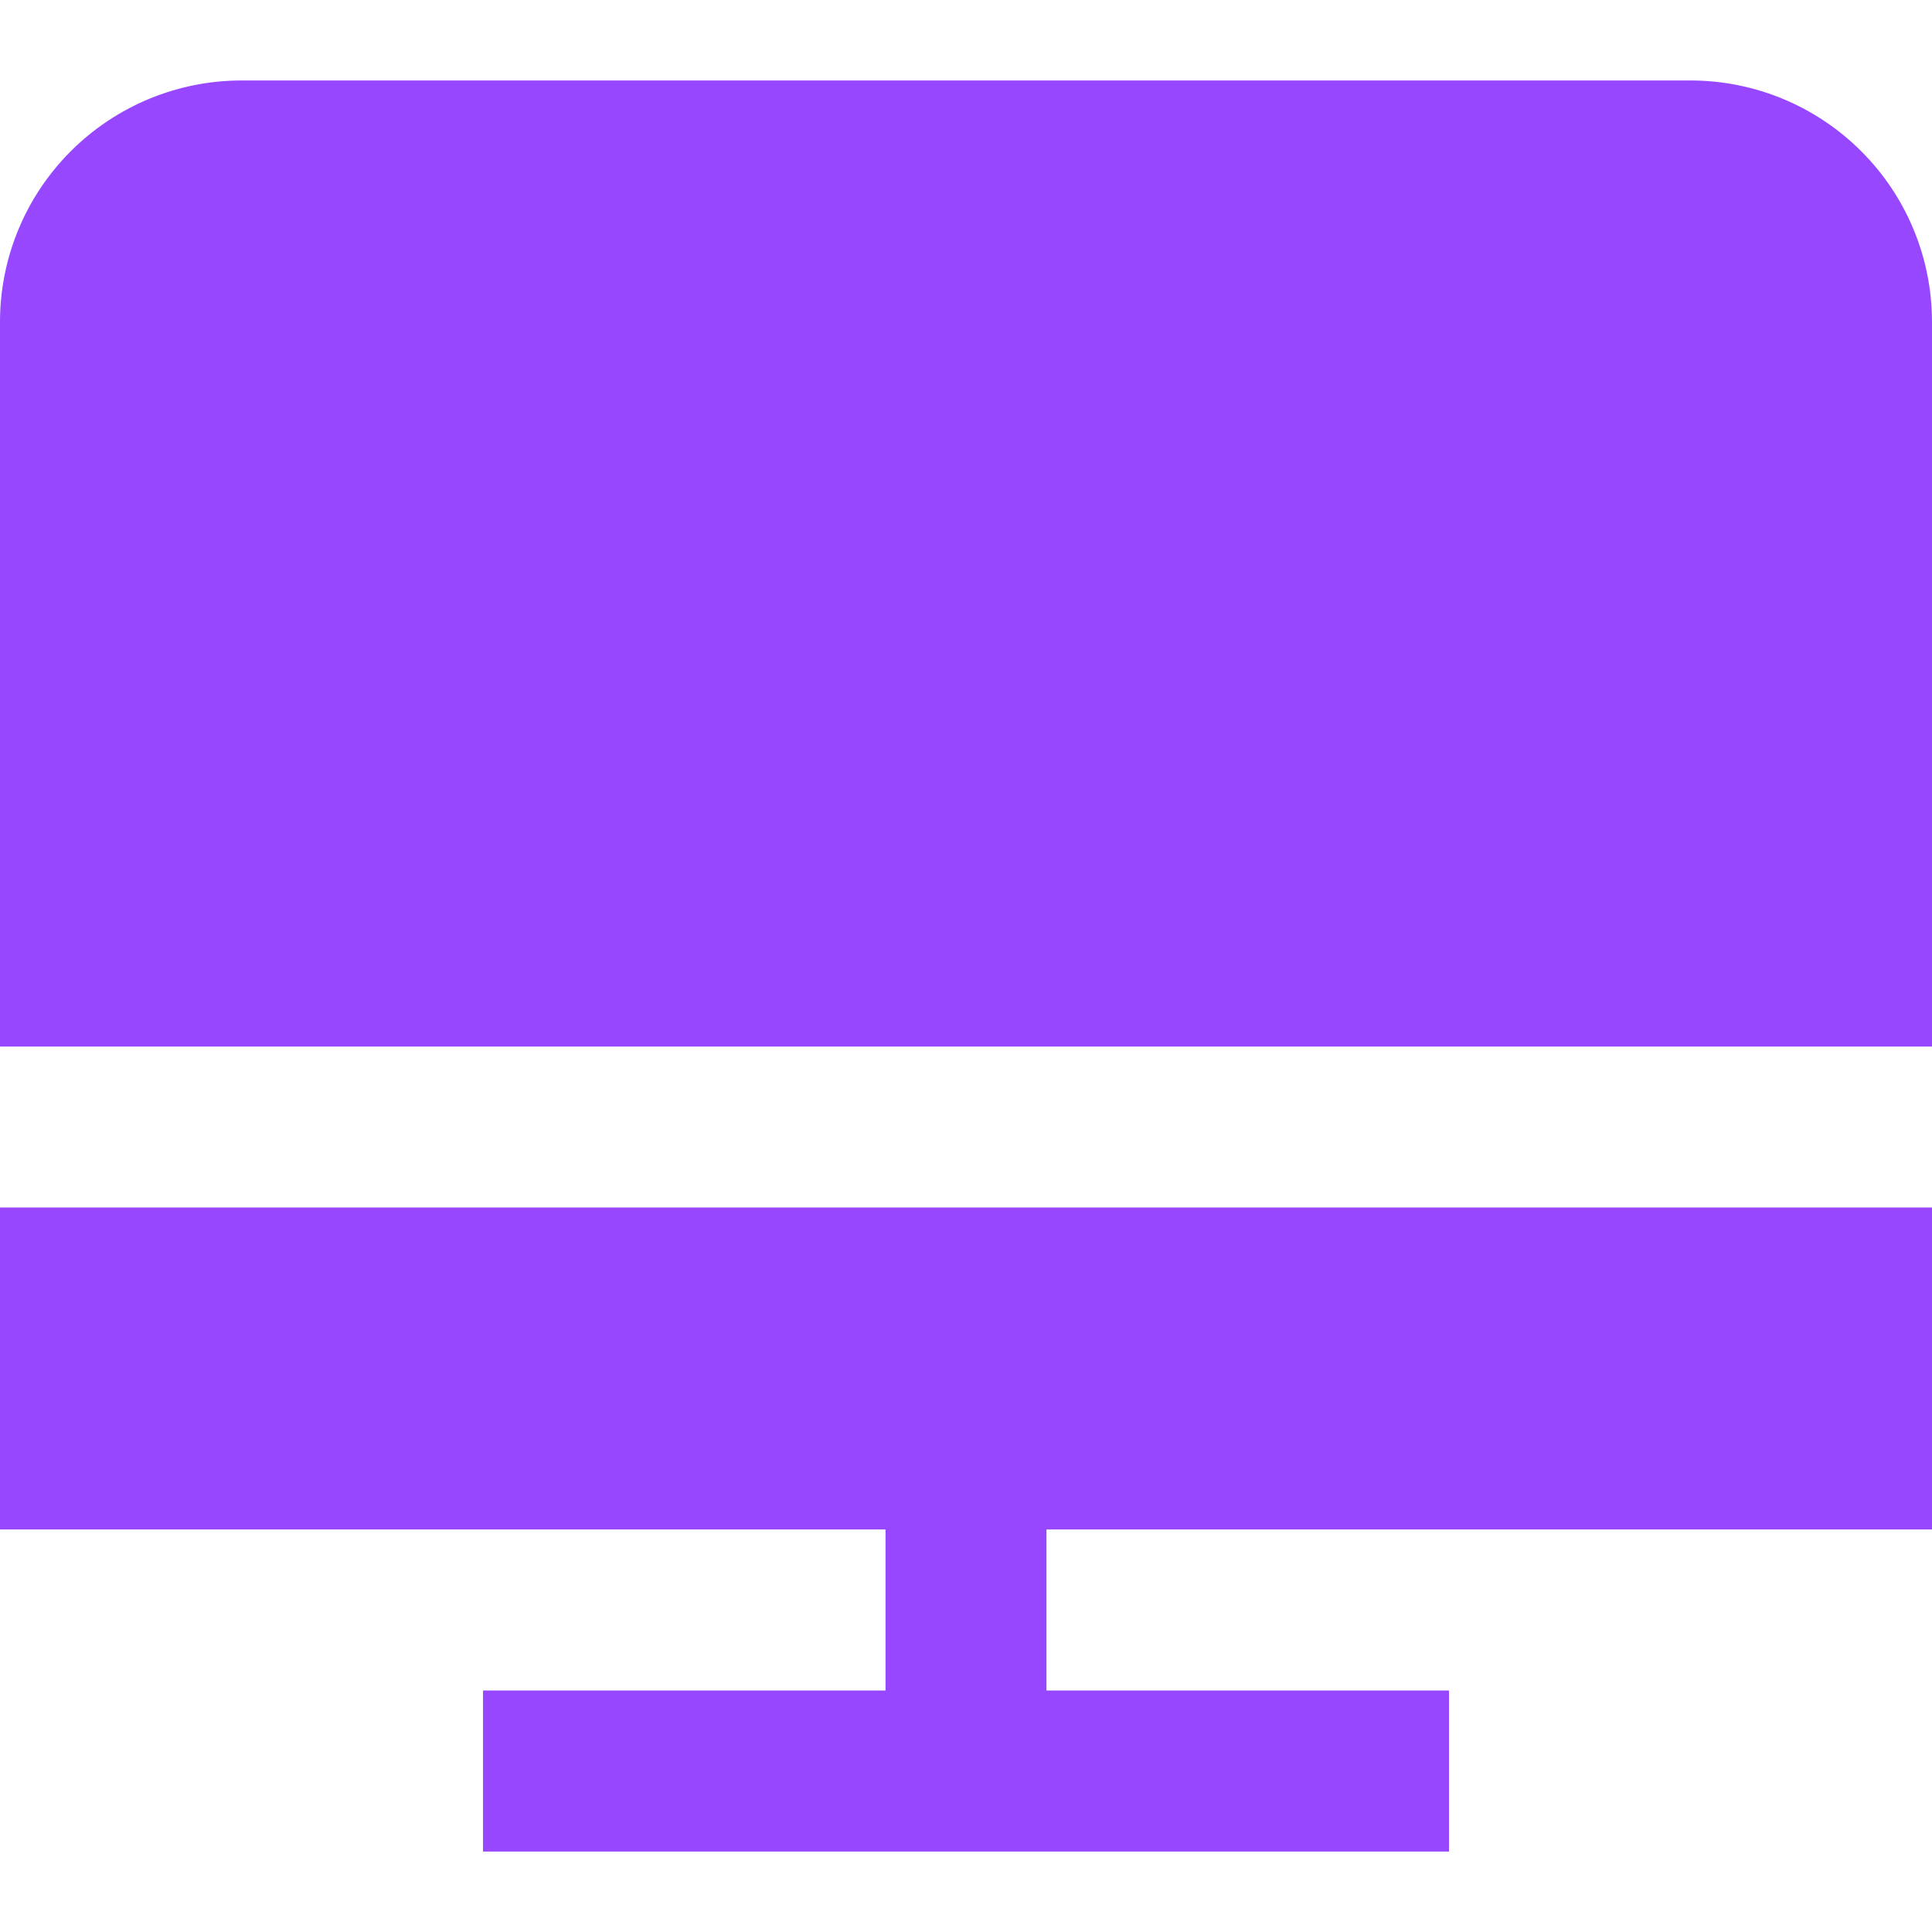 <svg width="20" height="20" viewBox="0 0 20 20" fill="none" xmlns="http://www.w3.org/2000/svg">
<g clip-path="url(#clip0_3001_8075)">
<path d="M20 10.834V3.333C20 2.67 19.737 2.035 19.268 1.566C18.799 1.097 18.163 0.833 17.5 0.833H2.5C1.837 0.833 1.201 1.097 0.732 1.566C0.263 2.035 0 2.67 0 3.333L0 10.834H20Z" fill="#9747FF"/>
<path d="M20 15.833V12.5H0V15.833H9.167V17.5H5V19.167H15V17.5H10.833V15.833H20Z" fill="#9747FF"/>
</g>
<defs>
<clipPath id="clip0_3001_8075">
<rect width="20" height="20" fill="white"/>
</clipPath>
</defs>
</svg>
